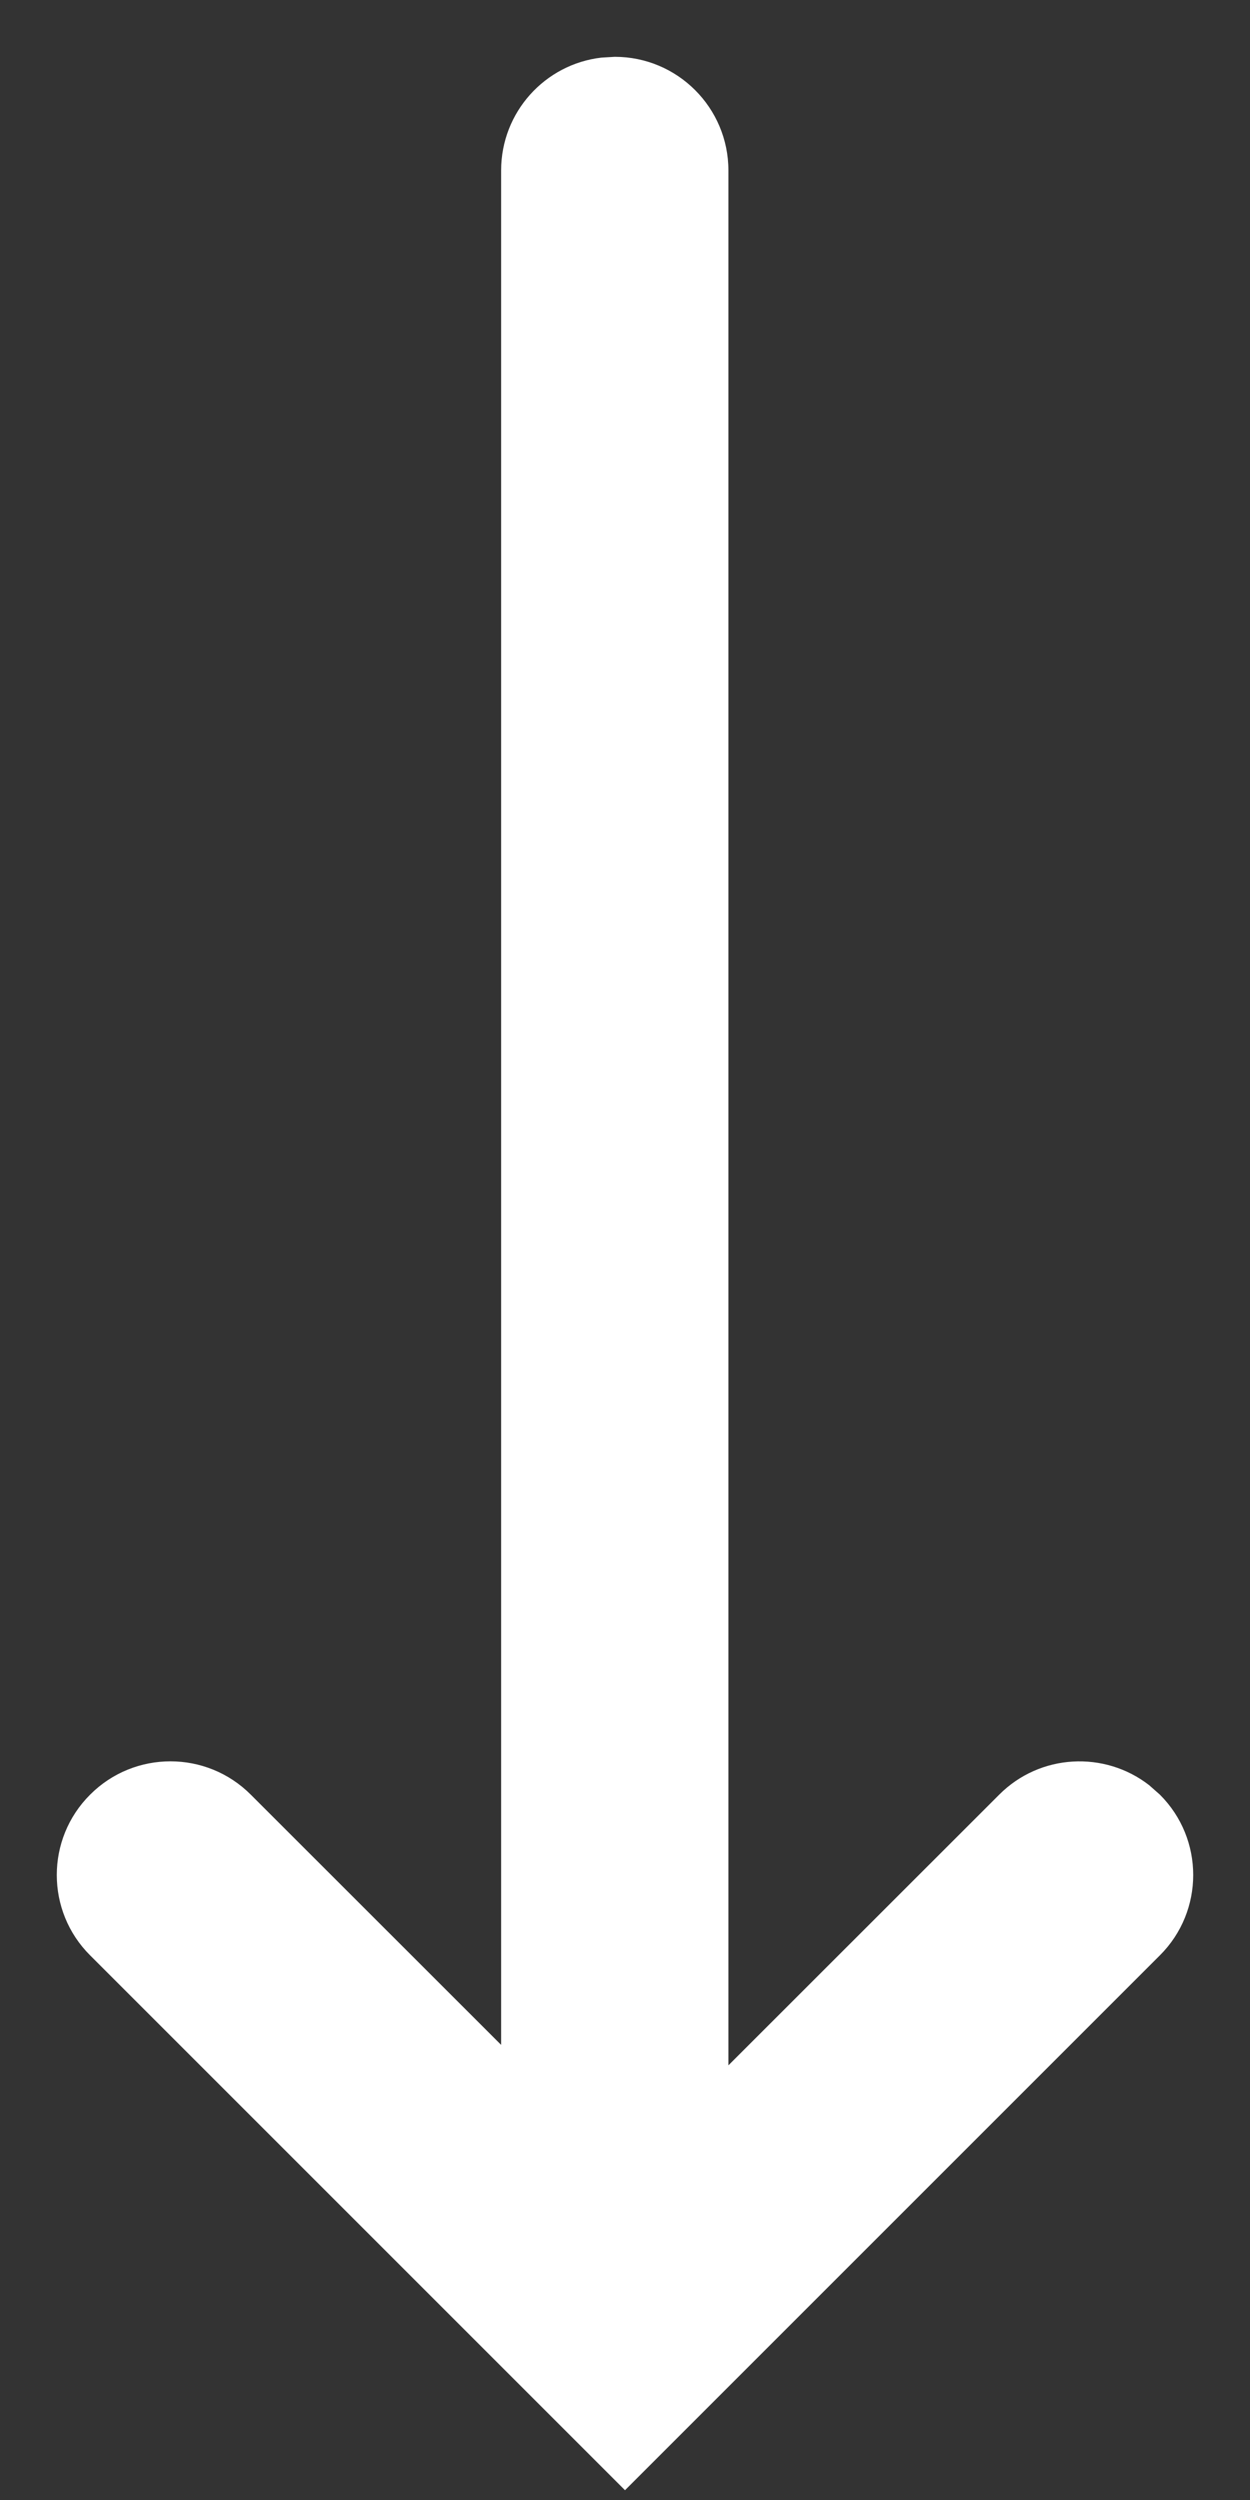 <?xml version="1.0" encoding="UTF-8"?>
<svg width="11px" height="22px" viewBox="0 0 11 22" version="1.1" xmlns="http://www.w3.org/2000/svg" xmlns:xlink="http://www.w3.org/1999/xlink">
    <rect x="0" y="0" width="11" height="22" fill="#333333" stroke="none"/>
    <title>形状结合</title>
    <g id="页面-1" stroke="none" stroke-width="1" fill="none" fill-rule="evenodd">
        <g id="1920备份-2" transform="translate(-1587, -983)" fill="#ffffff" fill-rule="nonzero">
            <g id="KV">
                <g id="文案" transform="translate(1021, 801)">
                    <g id="Global-/-Icon-/-Oval-Arrow" transform="translate(571.5, 193) rotate(90) translate(-571.5, -193) translate(544, 170)">
                        <path d="M32.293,18.293 C32.683,17.902 33.317,17.902 33.707,18.293 L33.707,18.293 L38.414,23 L33.707,27.707 C33.317,28.098 32.683,28.098 32.293,27.707 C31.902,27.317 31.902,26.683 32.293,26.293 L32.293,26.293 L34.495,24.09 L18,24.09 C17.487,24.09 17.064,23.704 17.007,23.207 L17,23.09 C17,22.538 17.448,22.09 18,22.09 L18,22.09 L34.675,22.09 L32.293,19.707 C31.932,19.347 31.905,18.779 32.21,18.387 Z" id="形状结合"></path>
                    </g>
                </g>
            </g>
        </g>
    </g>
</svg>
